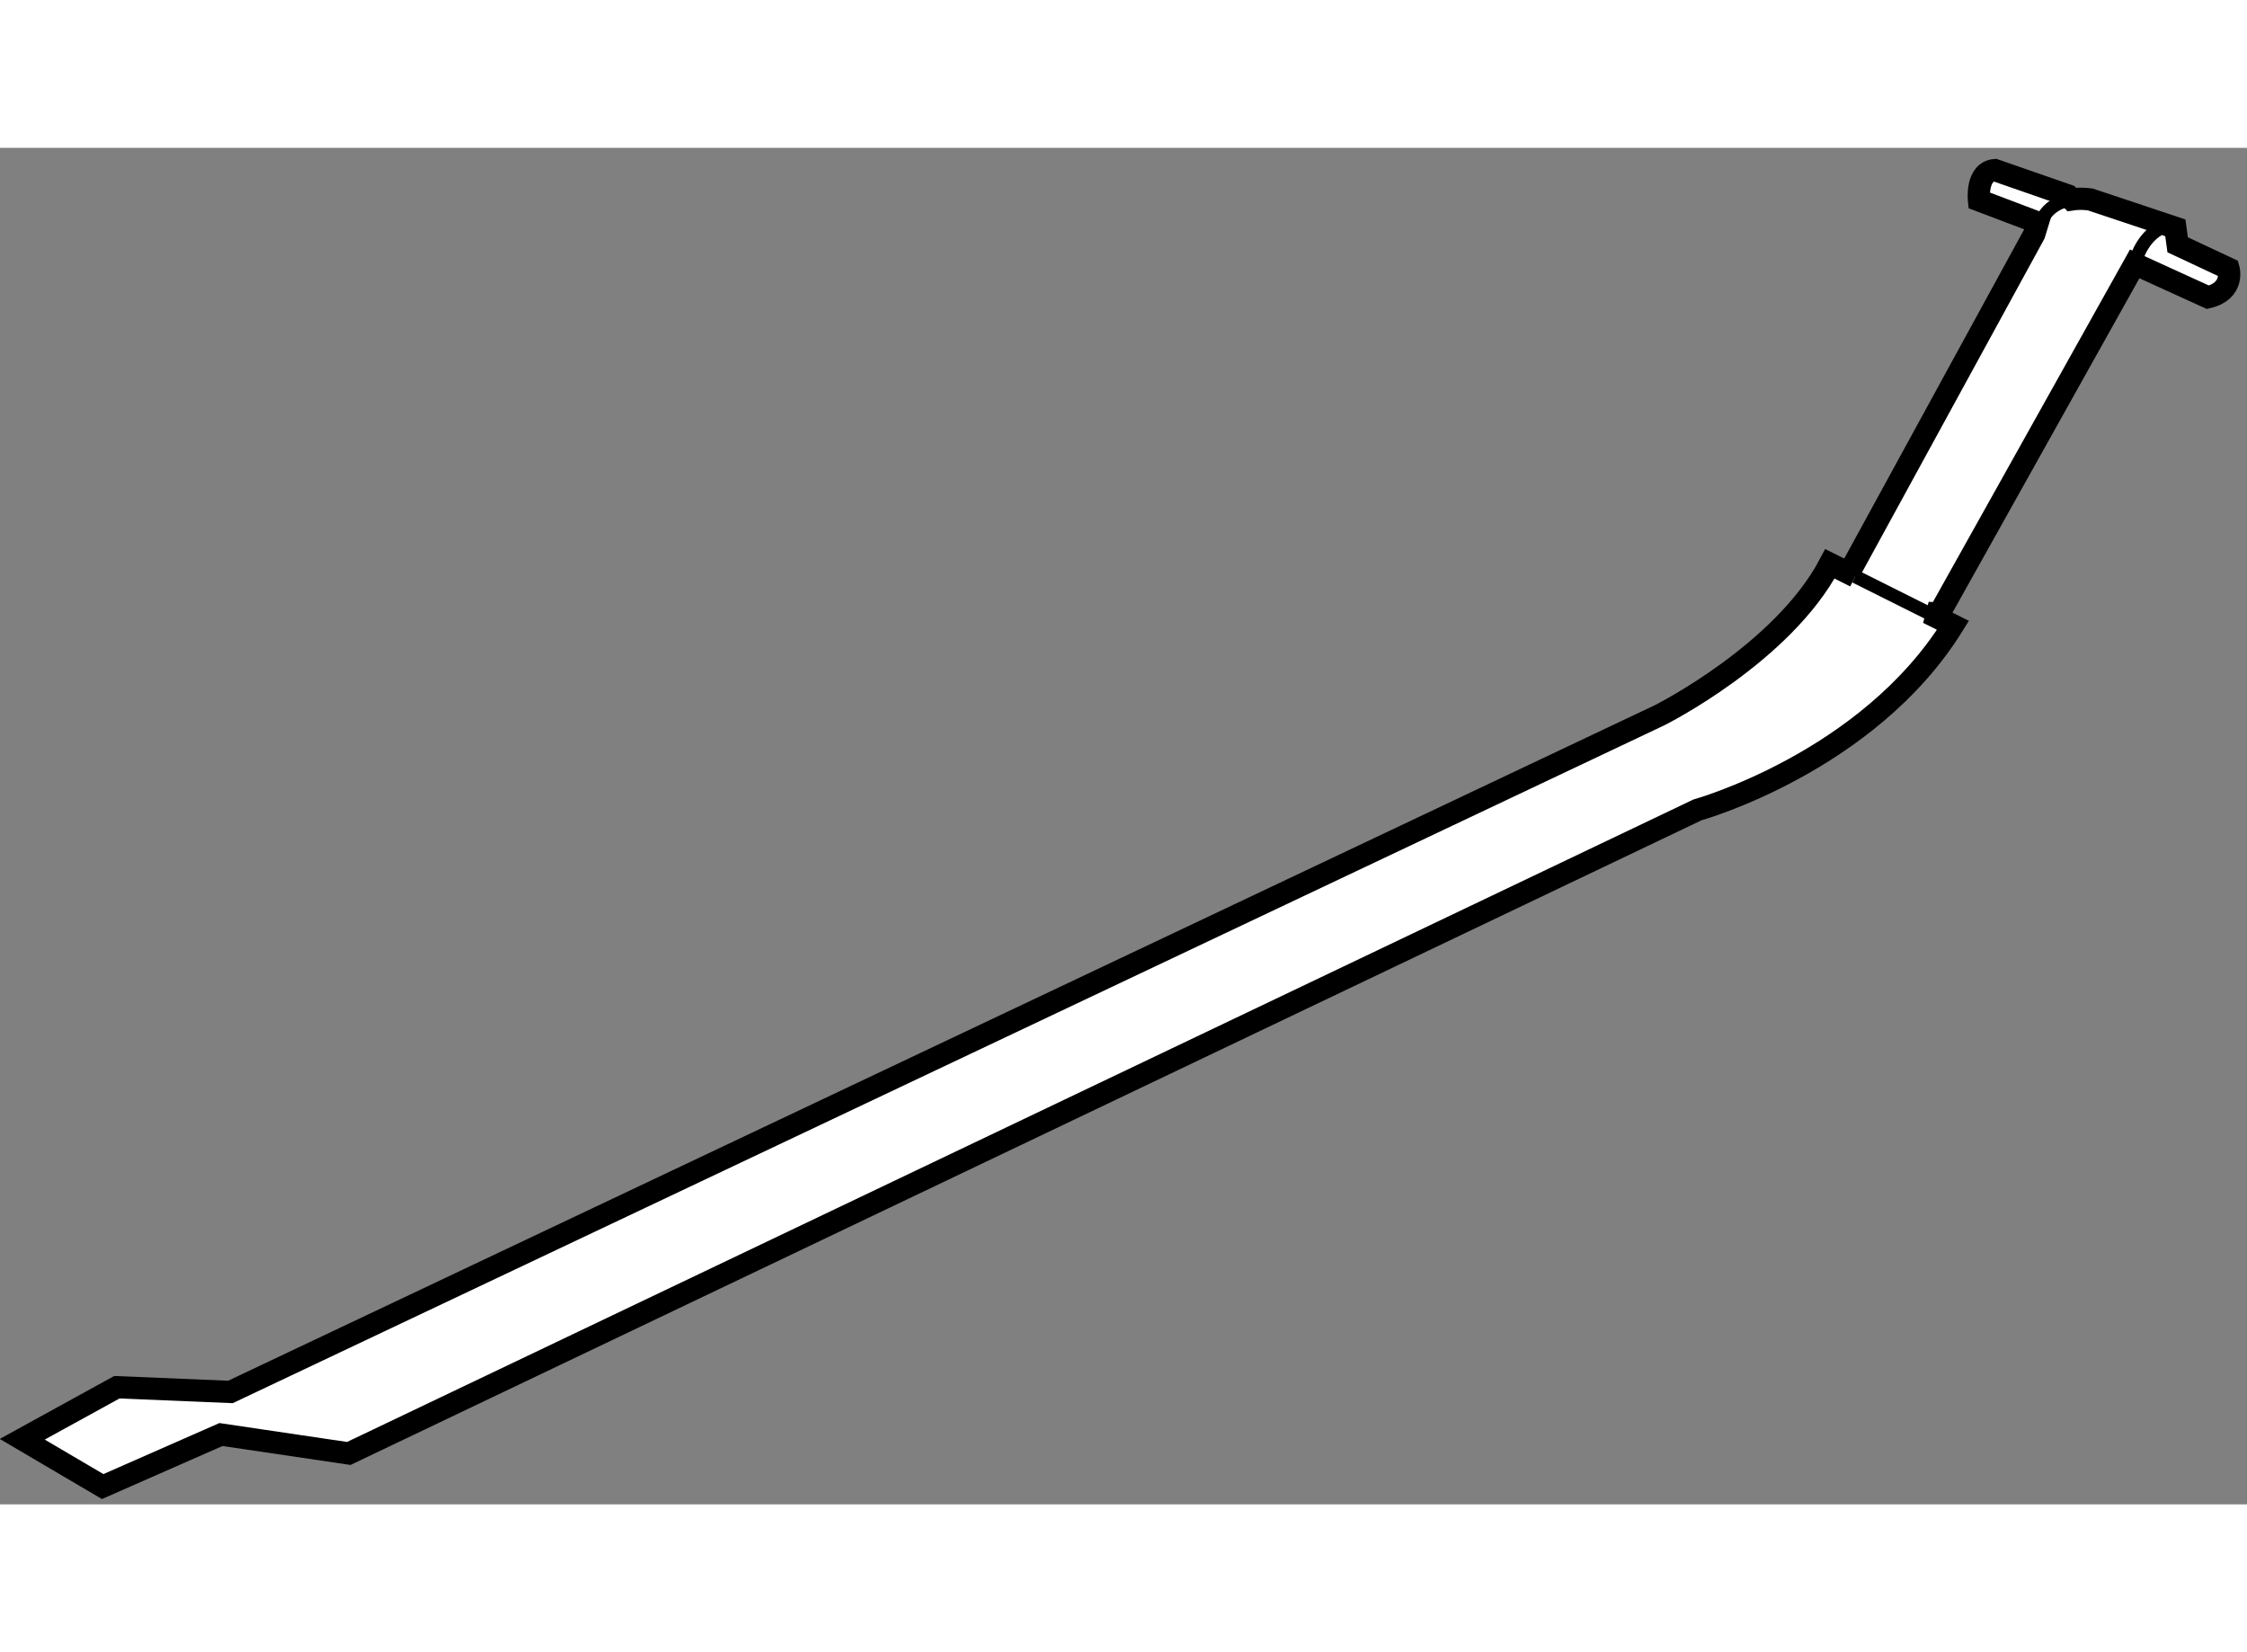 <?xml version="1.0" encoding="utf-8"?>
<!-- Generator: Adobe Illustrator 15.1.0, SVG Export Plug-In . SVG Version: 6.00 Build 0)  -->
<!DOCTYPE svg PUBLIC "-//W3C//DTD SVG 1.1//EN" "http://www.w3.org/Graphics/SVG/1.1/DTD/svg11.dtd">
<svg version="1.1" xmlns="http://www.w3.org/2000/svg" xmlns:xlink="http://www.w3.org/1999/xlink" x="0px" y="0px" width="244.8px"
	 height="180px" viewBox="47.442 2.578 50.487 30.479" enable-background="new 0 0 244.8 180" xml:space="preserve">
	
<rect x="47.442" y="2.578" width="50.487" height="30.479" fill="#808080" stroke="none"/>
	
<g><path fill="#FFFFFF" stroke="#000000" stroke-width="0.5" d="M93.228,4.257l-1.321-0.5c0,0-0.071-0.644,0.357-0.679l1.643,0.571
			l0.082,0.088c0.118-0.018,0.256-0.021,0.417,0l1.913,0.638l0.052,0.381l1.143,0.536c0,0,0.143,0.5-0.464,0.643l-1.644-0.75
			l-4.392,7.856l-0.251-0.014l0.56,0.279c-1.913,3.083-5.741,4.147-5.741,4.147L55.279,31.913l-2.872-0.425l-2.658,1.169
			l-1.807-1.063l2.126-1.169l2.552,0.106L84.73,15.327c0,0,2.765-1.382,3.828-3.402l0.568,0.284l-0.143-0.072l4.165-7.619
			L93.228,4.257z"></path><line fill="none" stroke="#000000" stroke-width="0.3" x1="89.126" y1="12.208" x2="90.763" y2="13.027"></line><path fill="none" stroke="#000000" stroke-width="0.3" d="M93.148,4.518l0.194-0.355c0,0,0.141-0.349,0.646-0.424"></path><path fill="none" stroke="#000000" stroke-width="0.3" d="M95.406,5.185c0,0,0.116-0.53,0.532-0.776"></path></g>


</svg>